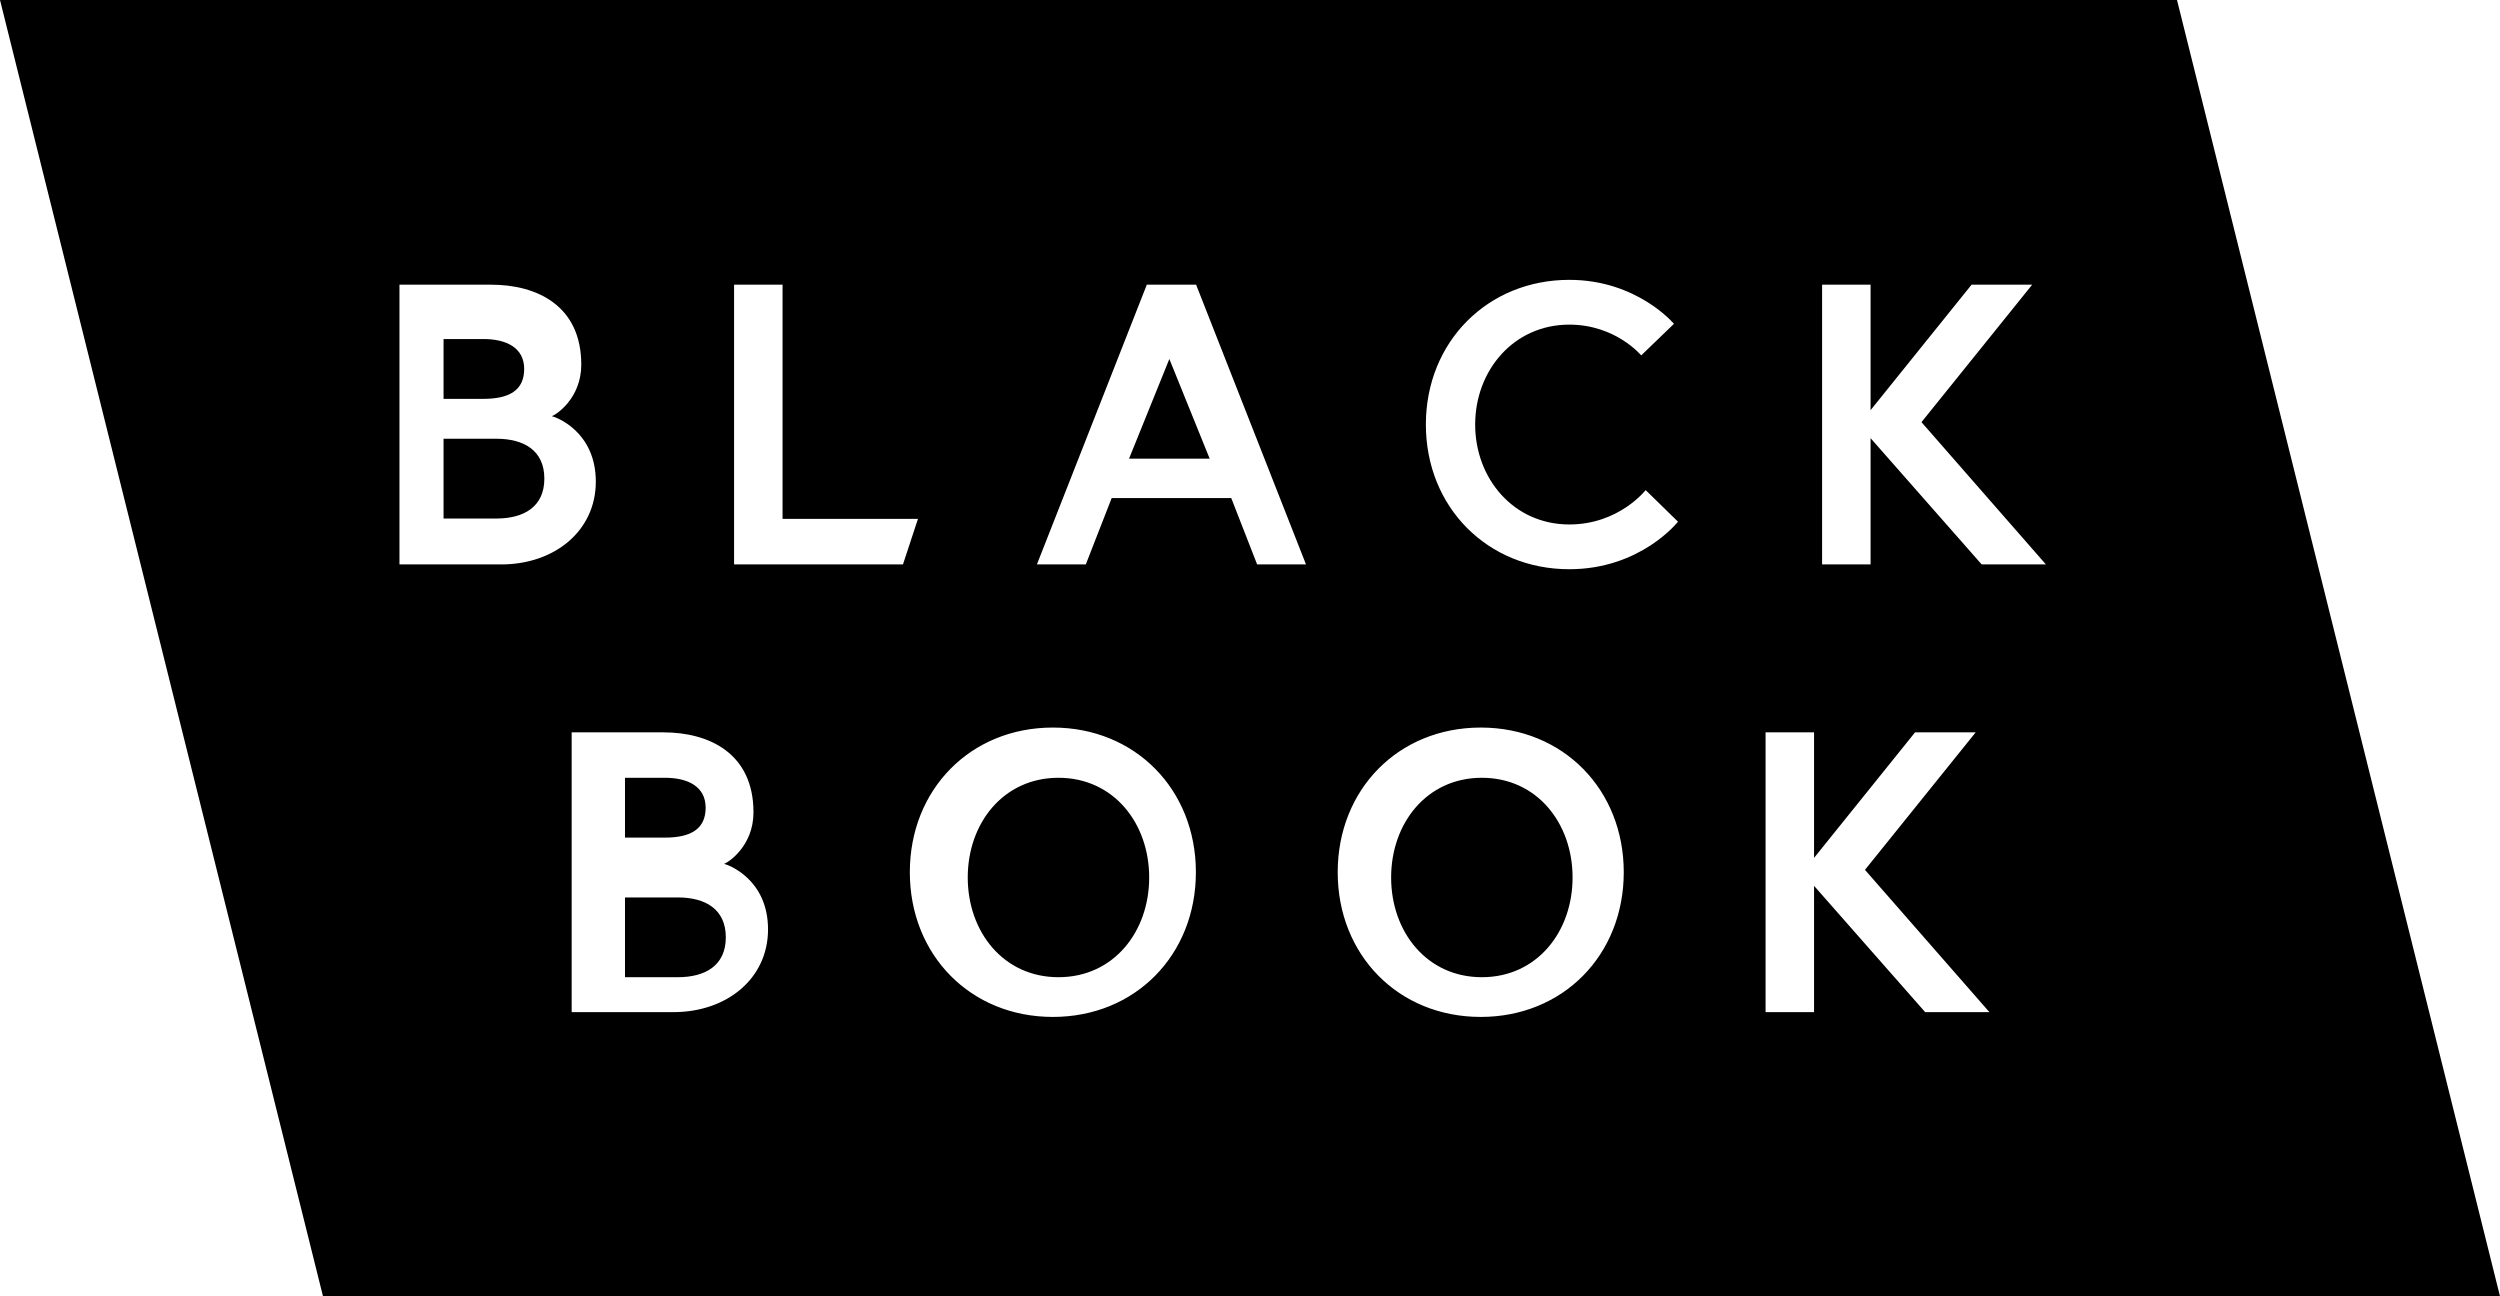 <svg width="135" height="70" viewBox="0 0 135 70" fill="none" xmlns="http://www.w3.org/2000/svg">
<g clip-path="url(#clip0_3257_2288)">
<path fill-rule="evenodd" clip-rule="evenodd" d="M80.02 42C82.998 42 84.919 44.454 84.919 47.384C84.919 50.316 82.998 52.769 80.02 52.769C77.043 52.769 75.121 50.316 75.121 47.384C75.121 44.454 77.043 42 80.02 42ZM38.105 43.615C38.105 44.761 37.309 45.231 35.907 45.231H33.75V42H35.907C37.142 42 38.105 42.47 38.105 43.615ZM36.606 48.462C38.078 48.462 39.194 49.087 39.194 50.615C39.194 52.144 38.078 52.769 36.606 52.769H33.75V48.462H36.606ZM60.968 24.769L63.145 19.385L65.323 24.769H60.968ZM28.306 19.922C28.306 21.069 27.511 21.538 26.108 21.538H23.952V18.308H26.108C27.343 18.308 28.306 18.778 28.306 19.922ZM57.157 42C60.135 42 62.056 44.454 62.056 47.384C62.056 50.316 60.135 52.769 57.157 52.769C54.18 52.769 52.258 50.316 52.258 47.384C52.258 44.454 54.18 42 57.157 42ZM107.011 30.479H110.479L103.76 22.796L109.738 15.373H106.465L101.011 22.149V15.373H98.393V30.479H101.011V23.66L107.011 30.479ZM103.959 54.655H107.428L100.708 46.972L106.687 39.547H103.413L97.959 46.325V39.547H95.341V54.655H97.959V47.835L103.959 54.655ZM84.742 30.738C88.604 30.738 90.611 28.171 90.611 28.171L88.865 26.465C88.865 26.465 87.426 28.321 84.742 28.321C81.731 28.321 79.659 25.84 79.659 22.926C79.659 20.012 81.731 17.53 84.742 17.53C87.251 17.53 88.625 19.192 88.625 19.192L90.393 17.487C90.393 17.487 88.408 15.112 84.742 15.112C80.335 15.112 76.997 18.458 76.997 22.926C76.997 27.393 80.335 30.738 84.742 30.738ZM79.96 54.914C84.41 54.914 87.683 51.569 87.683 47.101C87.683 42.634 84.41 39.288 79.96 39.288C75.508 39.288 72.236 42.634 72.236 47.101C72.236 51.569 75.508 54.914 79.96 54.914ZM67.885 30.479H70.524L64.59 15.373H61.928L55.993 30.479H58.633L60.03 26.897H66.488L67.885 30.479ZM56.854 54.914C61.305 54.914 64.578 51.569 64.578 47.101C64.578 42.634 61.305 39.288 56.854 39.288C52.404 39.288 49.131 42.634 49.131 47.101C49.131 51.569 52.404 54.914 56.854 54.914ZM39.64 30.479H48.76L49.57 28.019H42.258V15.373H39.64V30.479ZM36.368 54.655C39.248 54.655 41.474 52.842 41.474 50.187C41.474 47.468 39.313 46.691 39.096 46.648C39.313 46.584 40.688 45.698 40.688 43.864C40.688 40.692 38.31 39.547 35.822 39.547H30.87V54.655H36.368ZM21.571 30.479H27.068C29.949 30.479 32.174 28.666 32.174 26.011C32.174 23.292 30.014 22.516 29.796 22.473C30.014 22.408 31.389 21.523 31.389 19.688C31.389 16.516 29.01 15.373 26.523 15.373H21.571V30.479ZM117.558 0L135 70H17.442L0 0H117.558ZM26.807 23.692C28.28 23.692 29.395 24.317 29.395 25.846C29.395 27.375 28.28 28 26.807 28H23.952V23.692H26.807Z" fill="black"/>
</g>
<defs>
<clipPath id="clip0_3257_2288">
<rect width="135" height="70" fill="white"/>
</clipPath>
</defs>
</svg>
